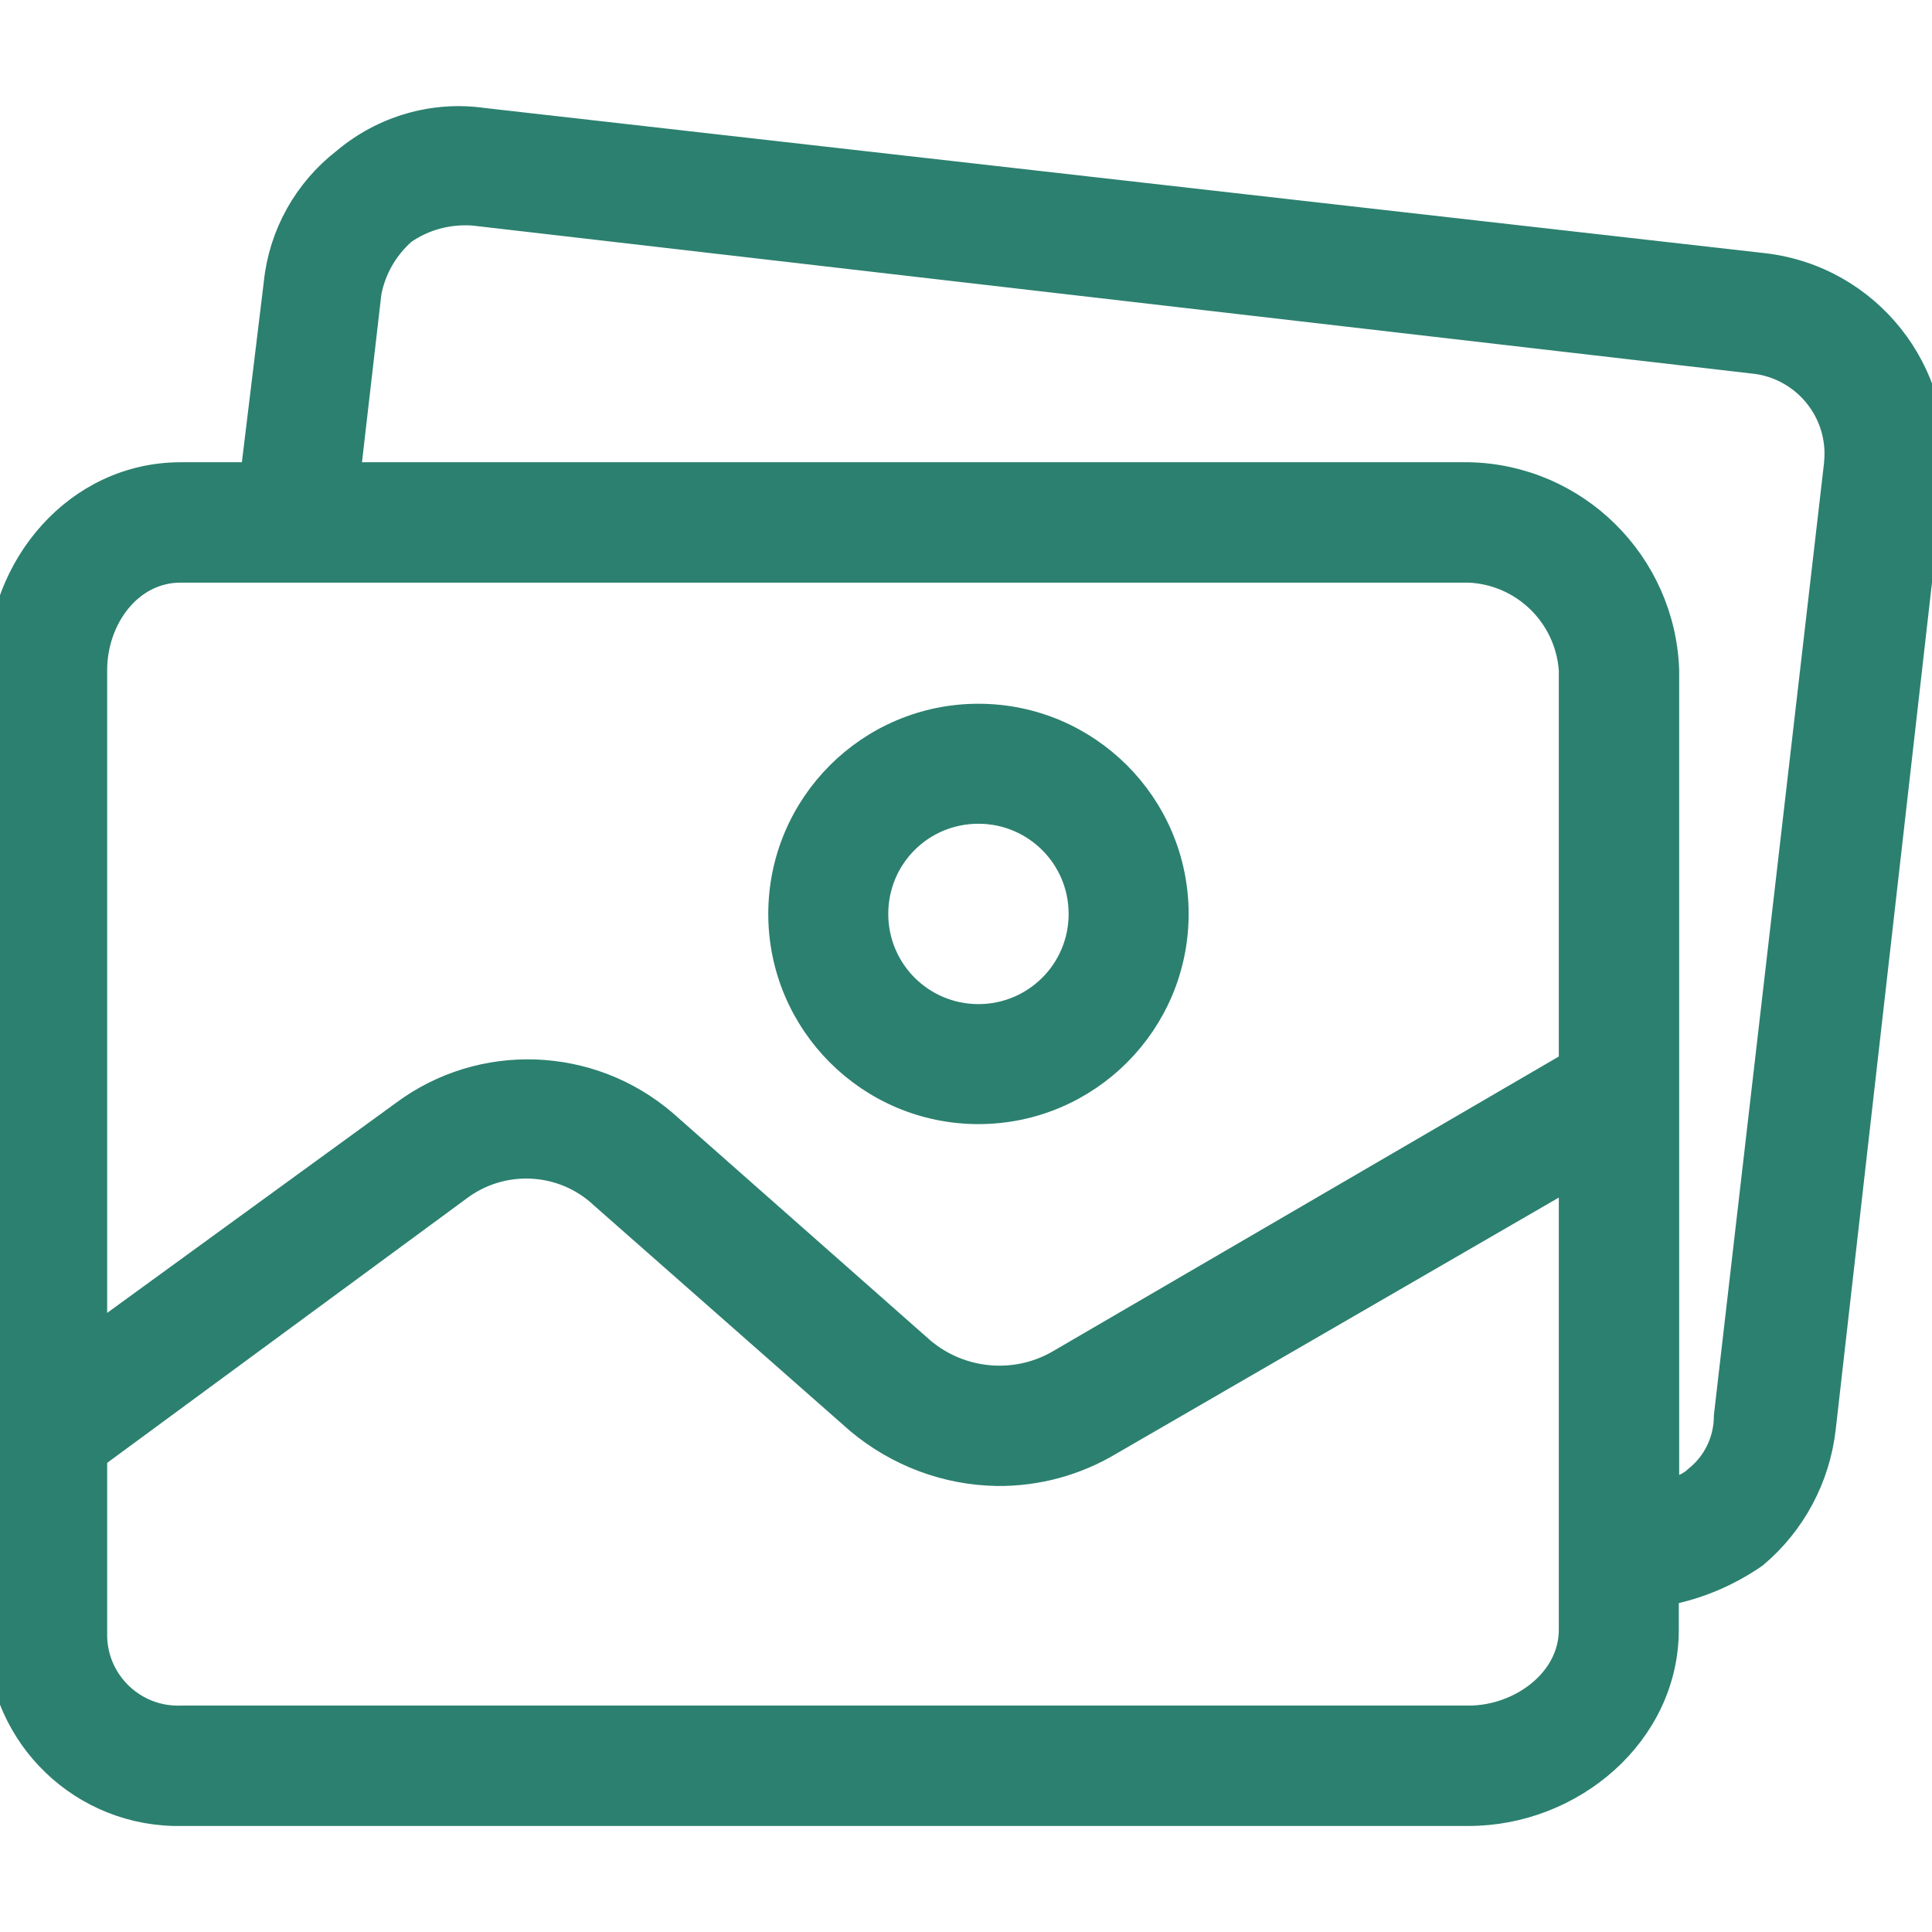 <?xml version="1.0" encoding="UTF-8"?> <!-- Generator: Adobe Illustrator 22.1.0, SVG Export Plug-In . SVG Version: 6.00 Build 0) --> <svg xmlns="http://www.w3.org/2000/svg" xmlns:xlink="http://www.w3.org/1999/xlink" id="Capa_1" x="0px" y="0px" viewBox="0 0 512 512" style="enable-background:new 0 0 512 512;" xml:space="preserve"> <style type="text/css"> .st0{fill:#2C806F;stroke:#2C806F;stroke-width:7;stroke-miterlimit:10;} </style> <g> <g> <g> <g> <path class="st0" d="M259.3,190c-28.8,0-52.2,23.4-52.2,52.2c0,28.8,23.4,52.2,52.2,52.2c28.8,0,52.2-23.4,52.2-52.2 S288.1,190,259.3,190z M259.3,269.6c-15.1,0-27.4-12.2-27.4-27.4s12.2-27.4,27.4-27.4l0,0c15.1,0,27.4,12.2,27.4,27.4 S274.4,269.6,259.3,269.6z"></path> <path class="st0" d="M467.6,70.6L128.1,32.1c-13.2-1.9-26.5,2-36.7,10.6c-10.2,7.9-16.7,19.6-18,32.3l-6.2,51H47.9 C20.5,126,0,150.2,0,177.6v254.3c-0.7,26.1,19.9,47.8,46,48.5c0.6,0,1.3,0,1.9,0h341.3c27.4,0,52.2-21.1,52.2-48.5v-9.9 c8.5-1.6,16.5-5,23.6-9.9c10.1-8.5,16.5-20.5,18-33.6L511.7,126C514.6,98.6,495,73.9,467.6,70.6z M416.6,431.9 c0,13.7-13.7,23.6-27.4,23.6H47.9c-12.4,0.4-22.7-9.4-23-21.7c0-0.6,0-1.3,0-1.9v-46l96.4-70.9c11.6-8.9,27.9-8.1,38.5,1.9 l67.8,59.7c10.3,8.6,23.2,13.5,36.7,13.7c10.5,0.1,20.8-2.7,29.8-8.1l122.5-70.9L416.6,431.9L416.6,431.9z M416.6,282L281,361 c-11.6,6.9-26.4,5.6-36.7-3.1L176,297.6c-19.6-16.8-48.3-17.9-69-2.5l-82.1,59.7V177.6c0-13.7,9.3-26.7,23-26.7h341.3 c14.6,0.6,26.4,12.1,27.4,26.7L416.6,282L416.6,282z M486.9,122.6c0,0.1,0,0.2,0,0.2l-29.2,252.4c0,6.5-2.9,12.7-8.1,16.8 c-2.5,2.5-8.1,3.7-8.1,5V177.6c-1-28.3-23.9-51-52.2-51.6H92l5.6-48.5c1.2-6.3,4.5-12,9.3-16.2c5.5-3.8,12-5.5,18.7-5 l338.9,39.2C478.1,96.8,488.2,108.9,486.9,122.6z"></path> </g> </g> </g> </g> </svg> 